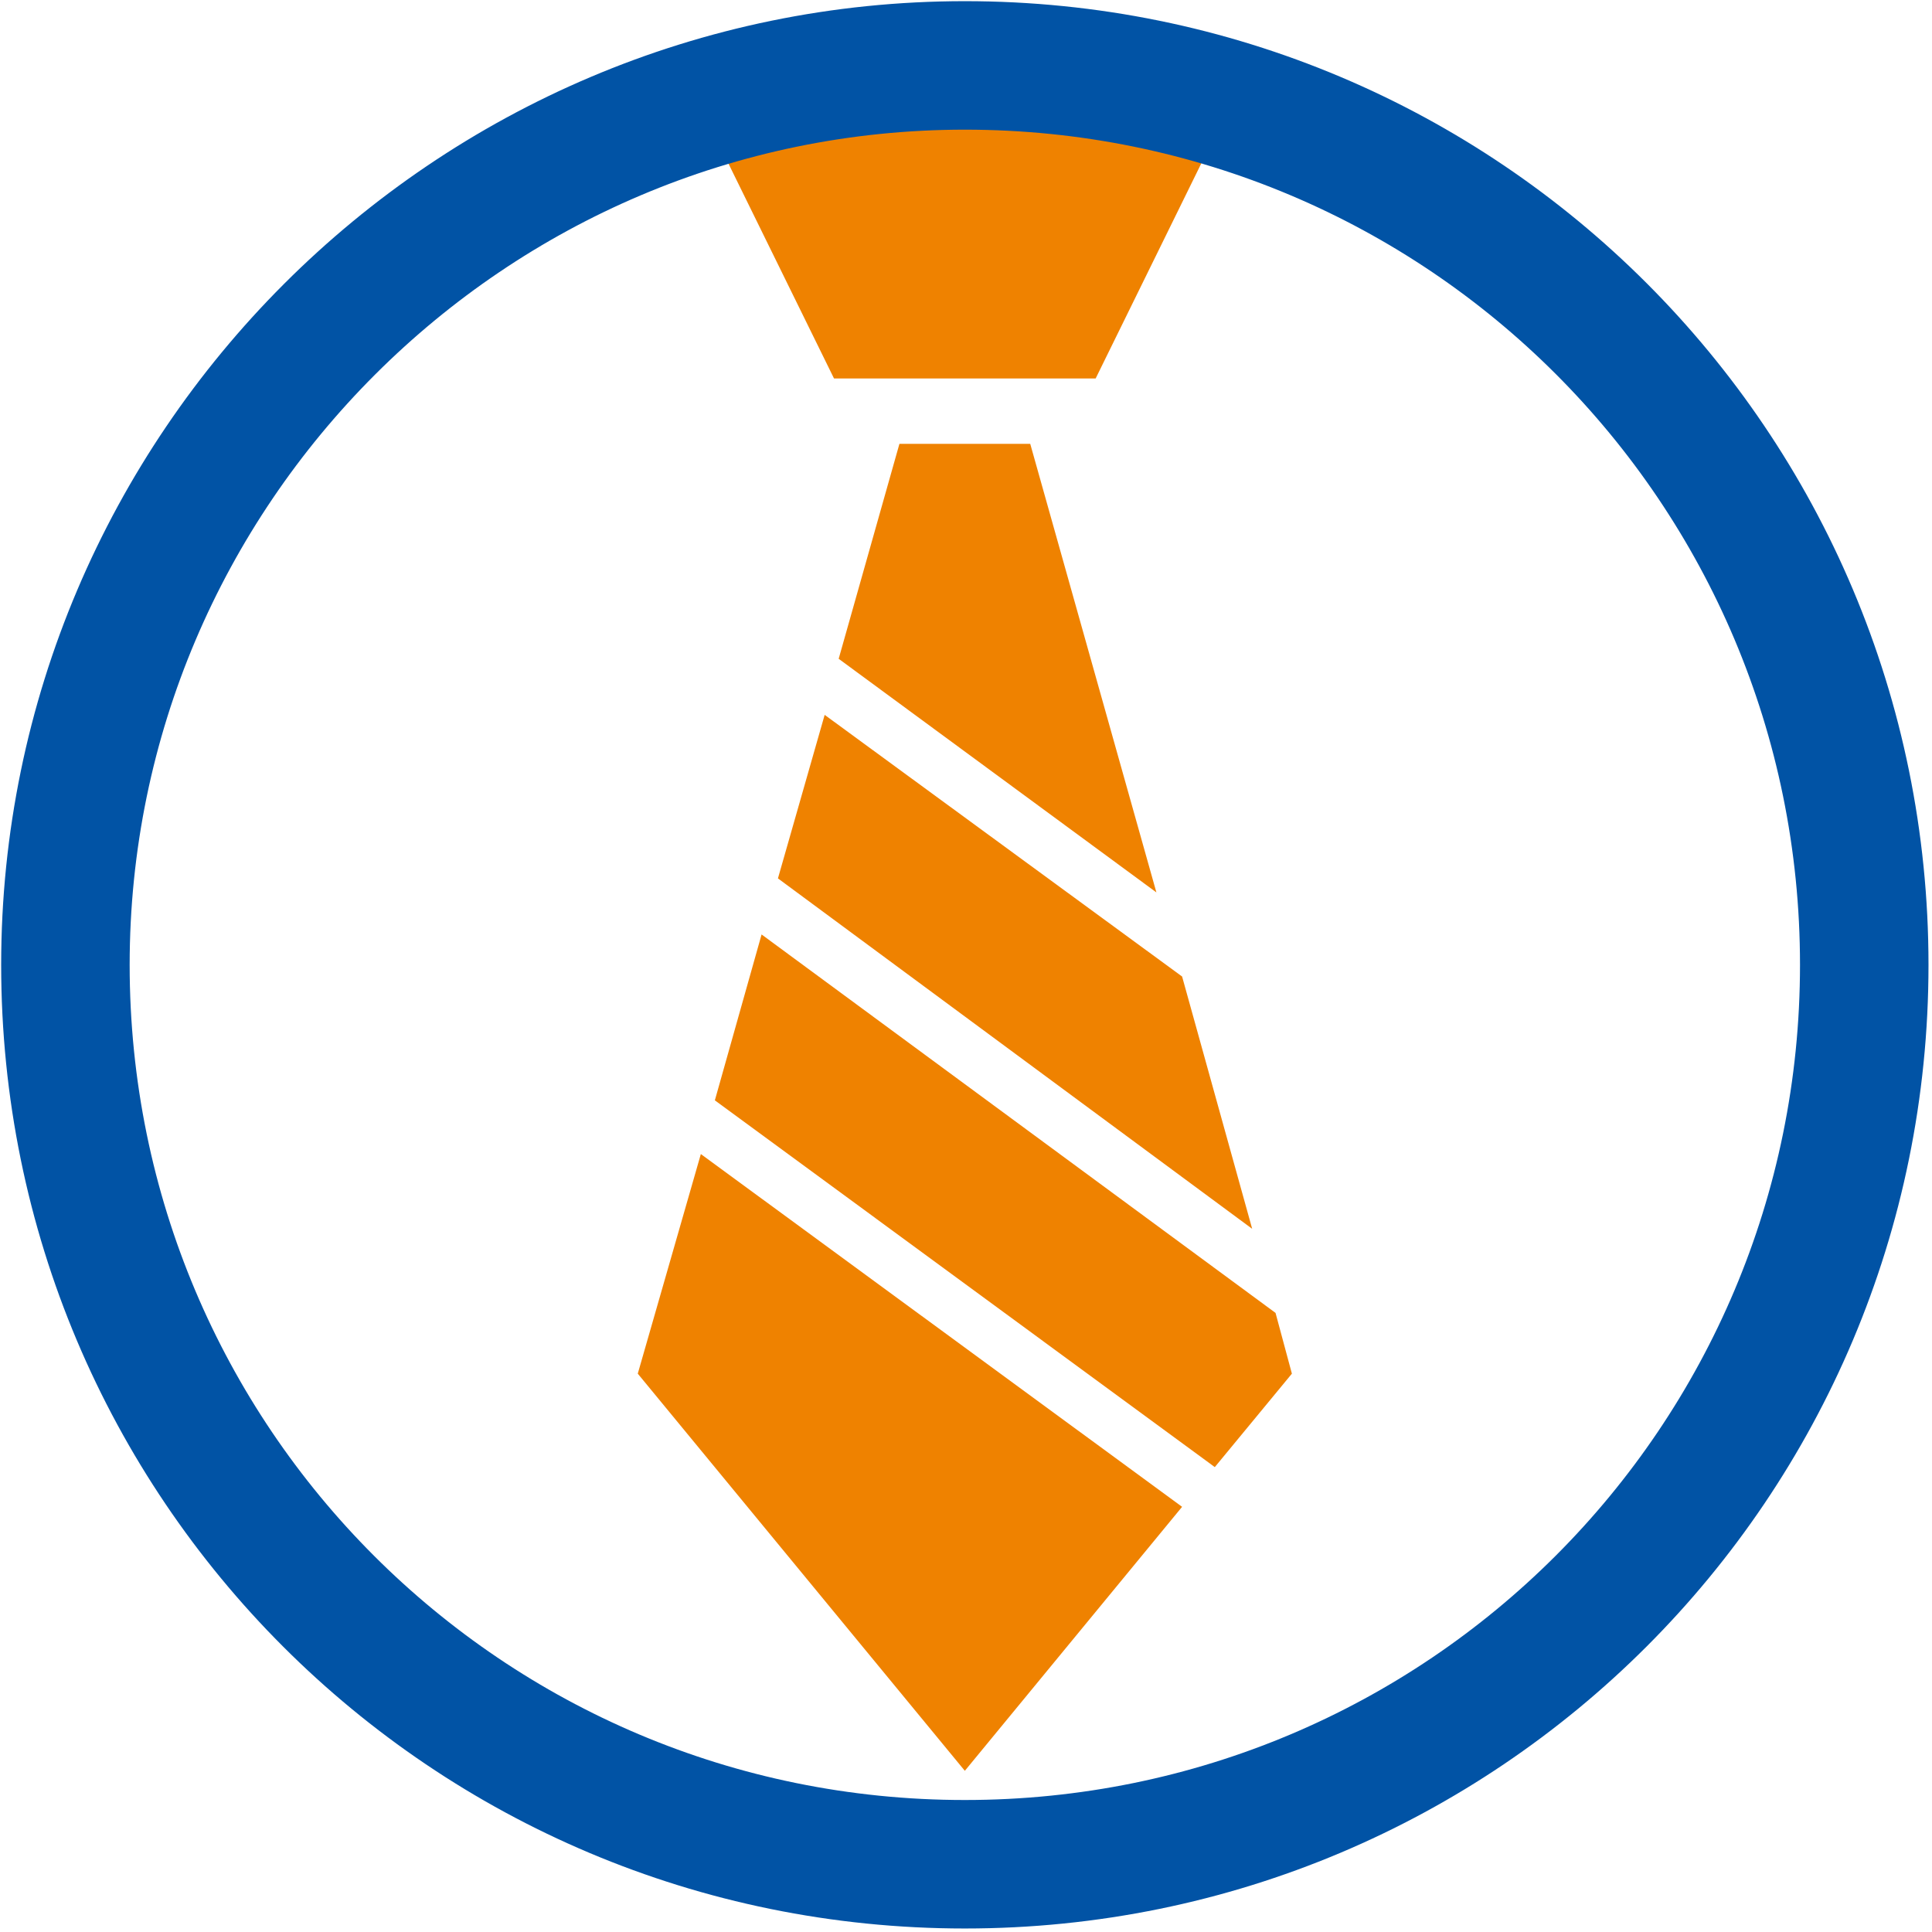 <?xml version="1.0" encoding="utf-8"?>
<!-- Generator: Adobe Illustrator 26.0.0, SVG Export Plug-In . SVG Version: 6.00 Build 0)  -->
<svg version="1.1" id="图层_1" xmlns="http://www.w3.org/2000/svg" xmlns:xlink="http://www.w3.org/1999/xlink" x="0px" y="0px"
	 viewBox="0 0 82.7 82.7" style="enable-background:new 0 0 82.7 82.7;" xml:space="preserve">
<style type="text/css">
	.st0{fill:#EF8200;}
	.st1{fill-rule:evenodd;clip-rule:evenodd;fill:none;stroke:#0153A5;stroke-width:5.5;stroke-miterlimit:10;}
</style>
<g>
	<g>
		<path class="st0" d="M46.9,16.2l5.6-11.4H30.1l5.6,11.4H46.9z M54.6,56.2L32.6,40l-2,7.1L52,62.8l3.3-4L54.6,56.2z M38.5,19
			l-2.6,9.2l13.6,10L44.1,19H38.5z M27.3,58.8l14,17l9.3-11.3L30,49.4L27.3,58.8z M33.3,37.6l20.3,15l-3-10.8L35.3,30.6L33.3,37.6z"
			/>
	</g>
</g>
<path class="st1" d="M41.3,2.8c21.3,0,38.5,17.2,38.5,38.5c0,21.3-17.2,38.5-38.5,38.5c-21.3,0-38.5-17.2-38.5-38.5
	C2.8,20.1,20.1,2.8,41.3,2.8z"/>
</svg>
